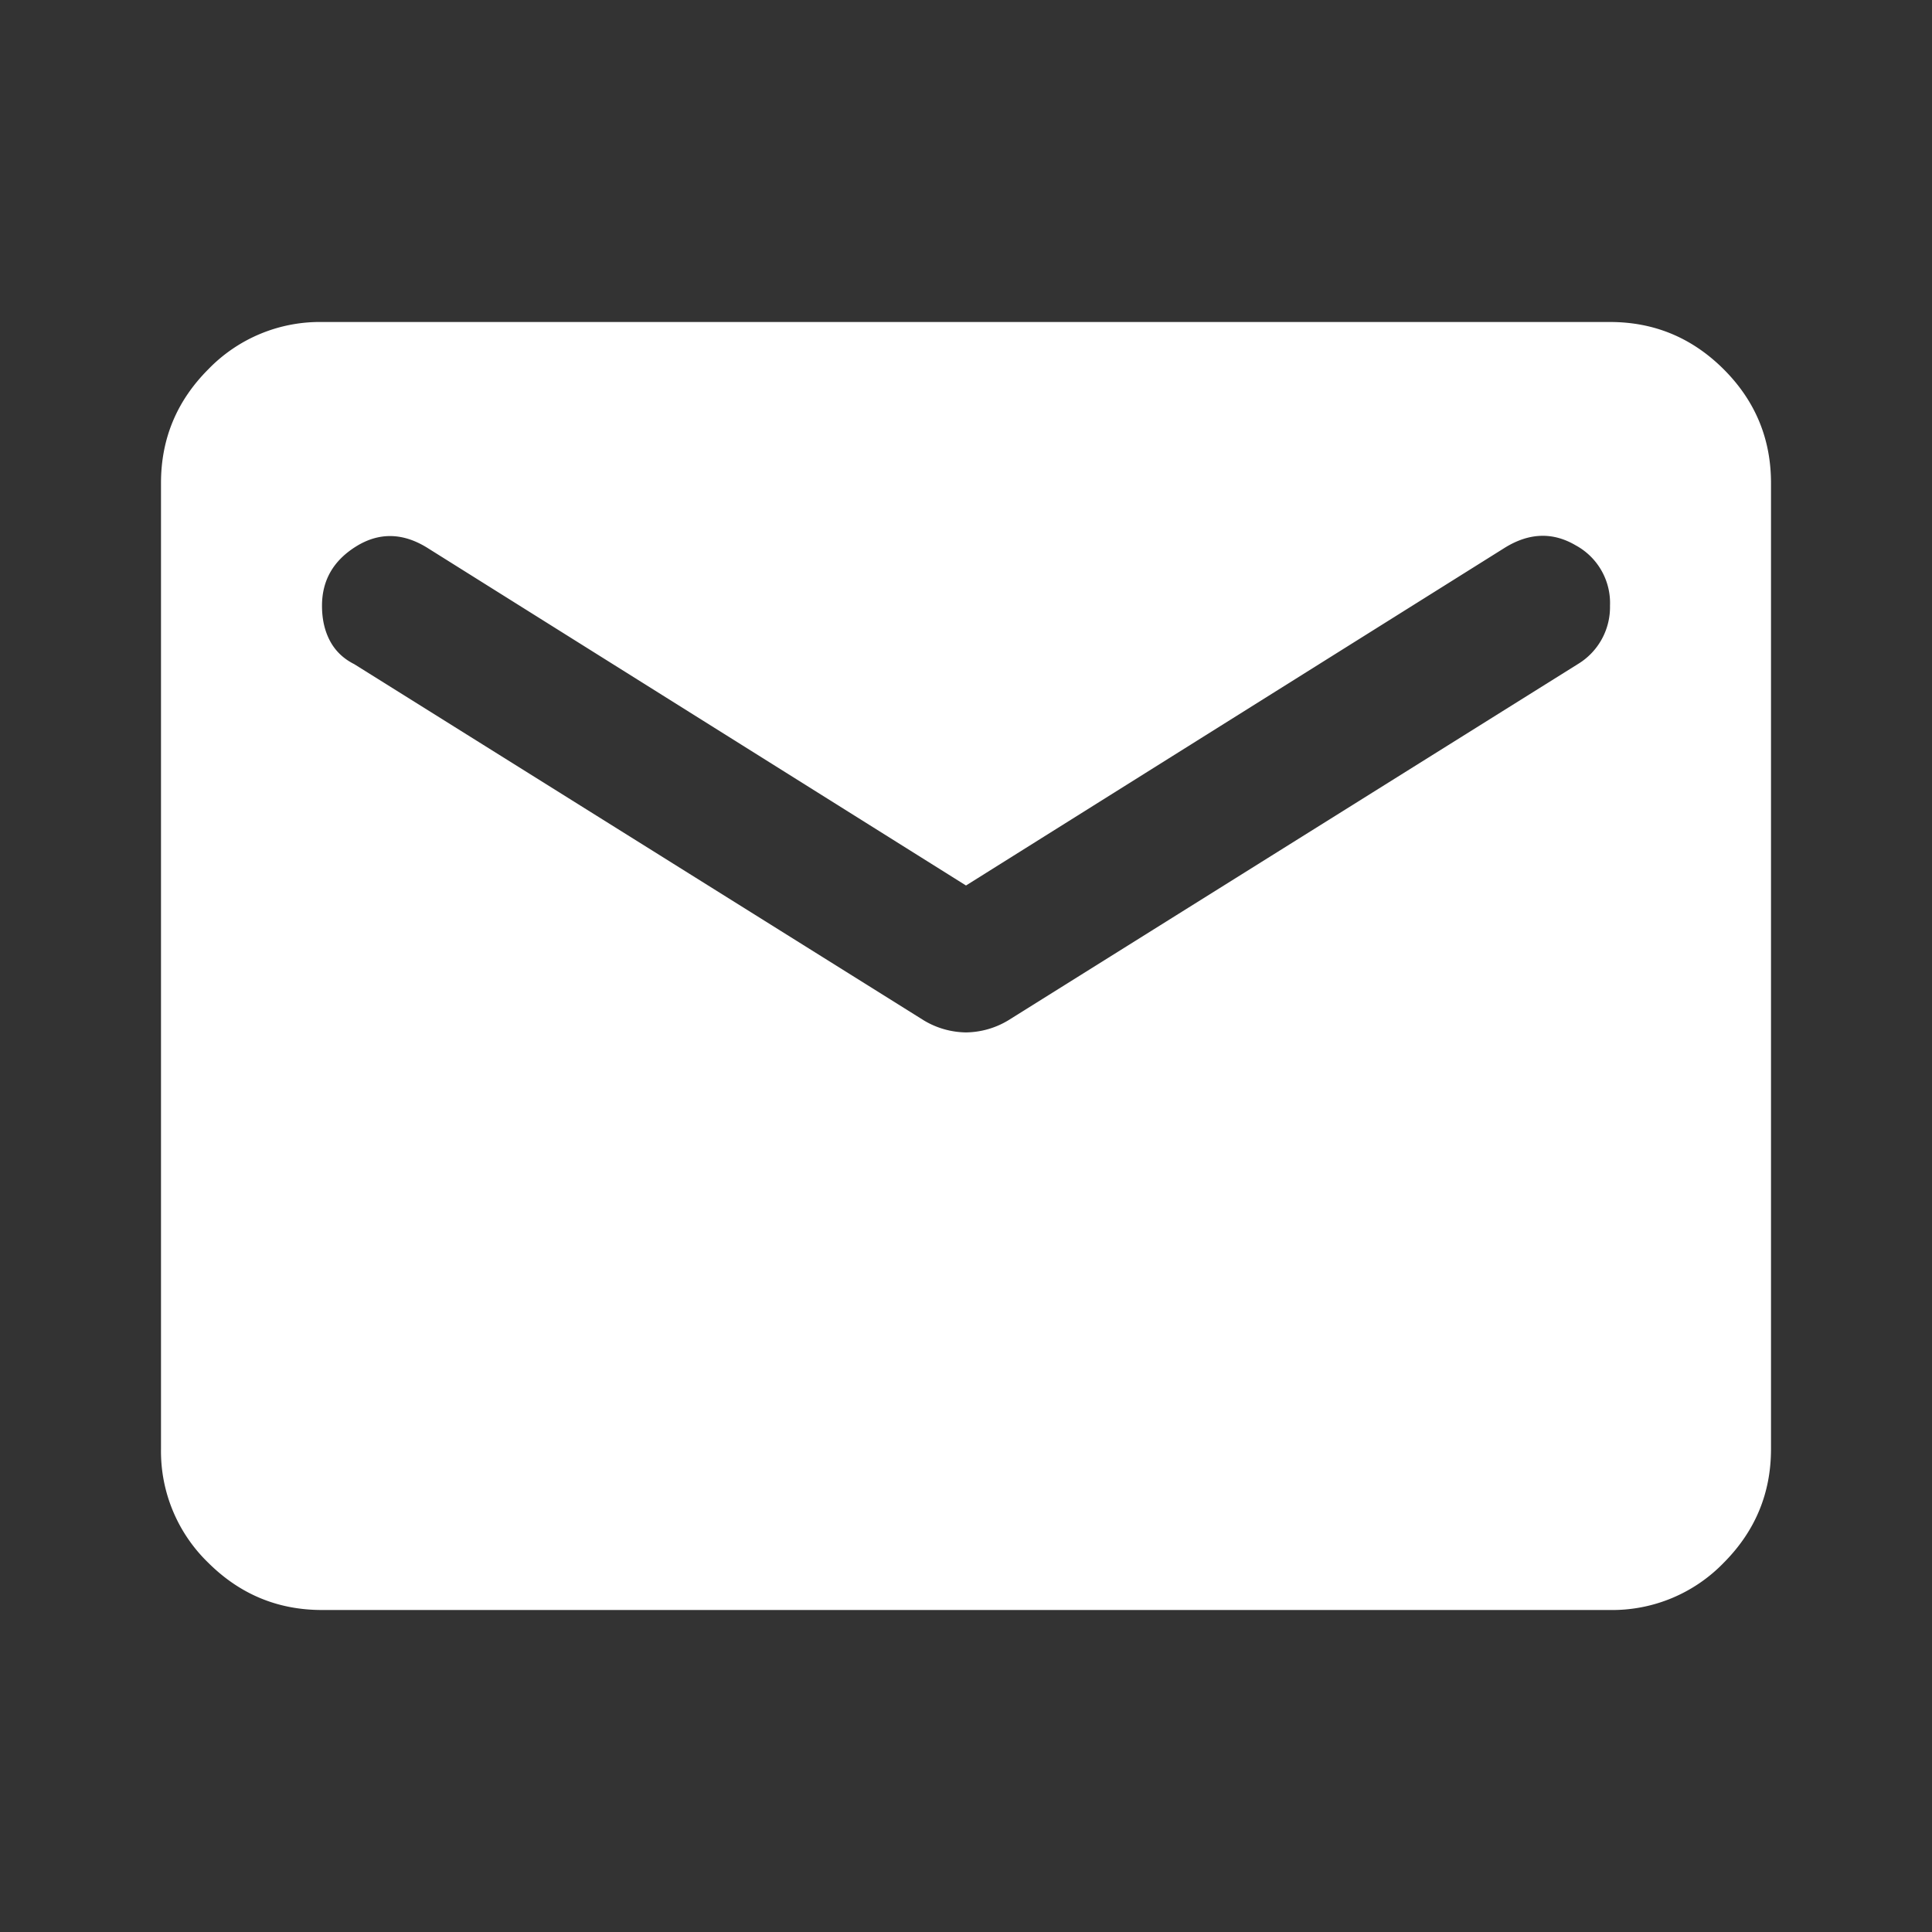 <svg width="24" height="24" fill="none" xmlns="http://www.w3.org/2000/svg"><rect width="100%" height="100%" fill="#333333" stroke="none"/><path d="M4 20c-.55 0-1.02-.196-1.413-.587A1.926 1.926 0 012 18V6c0-.55.196-1.02.587-1.412A1.926 1.926 0 014 4h16c.55 0 1.02.196 1.413.588.391.391.587.862.587 1.412v12c0 .55-.196 1.02-.587 1.413A1.926 1.926 0 0120 20H4zm8-7.175a1.04 1.04 0 00.525-.15L19.6 8.25a.827.827 0 00.4-.725.815.815 0 00-.425-.75c-.283-.167-.575-.158-.875.025L12 11 5.3 6.8c-.3-.183-.592-.188-.875-.013-.283.176-.425.421-.425.738 0 .167.033.313.1.438s.167.22.3.287l7.075 4.425a1.04 1.04 0 00.525.15z" fill="#fff"/></svg>